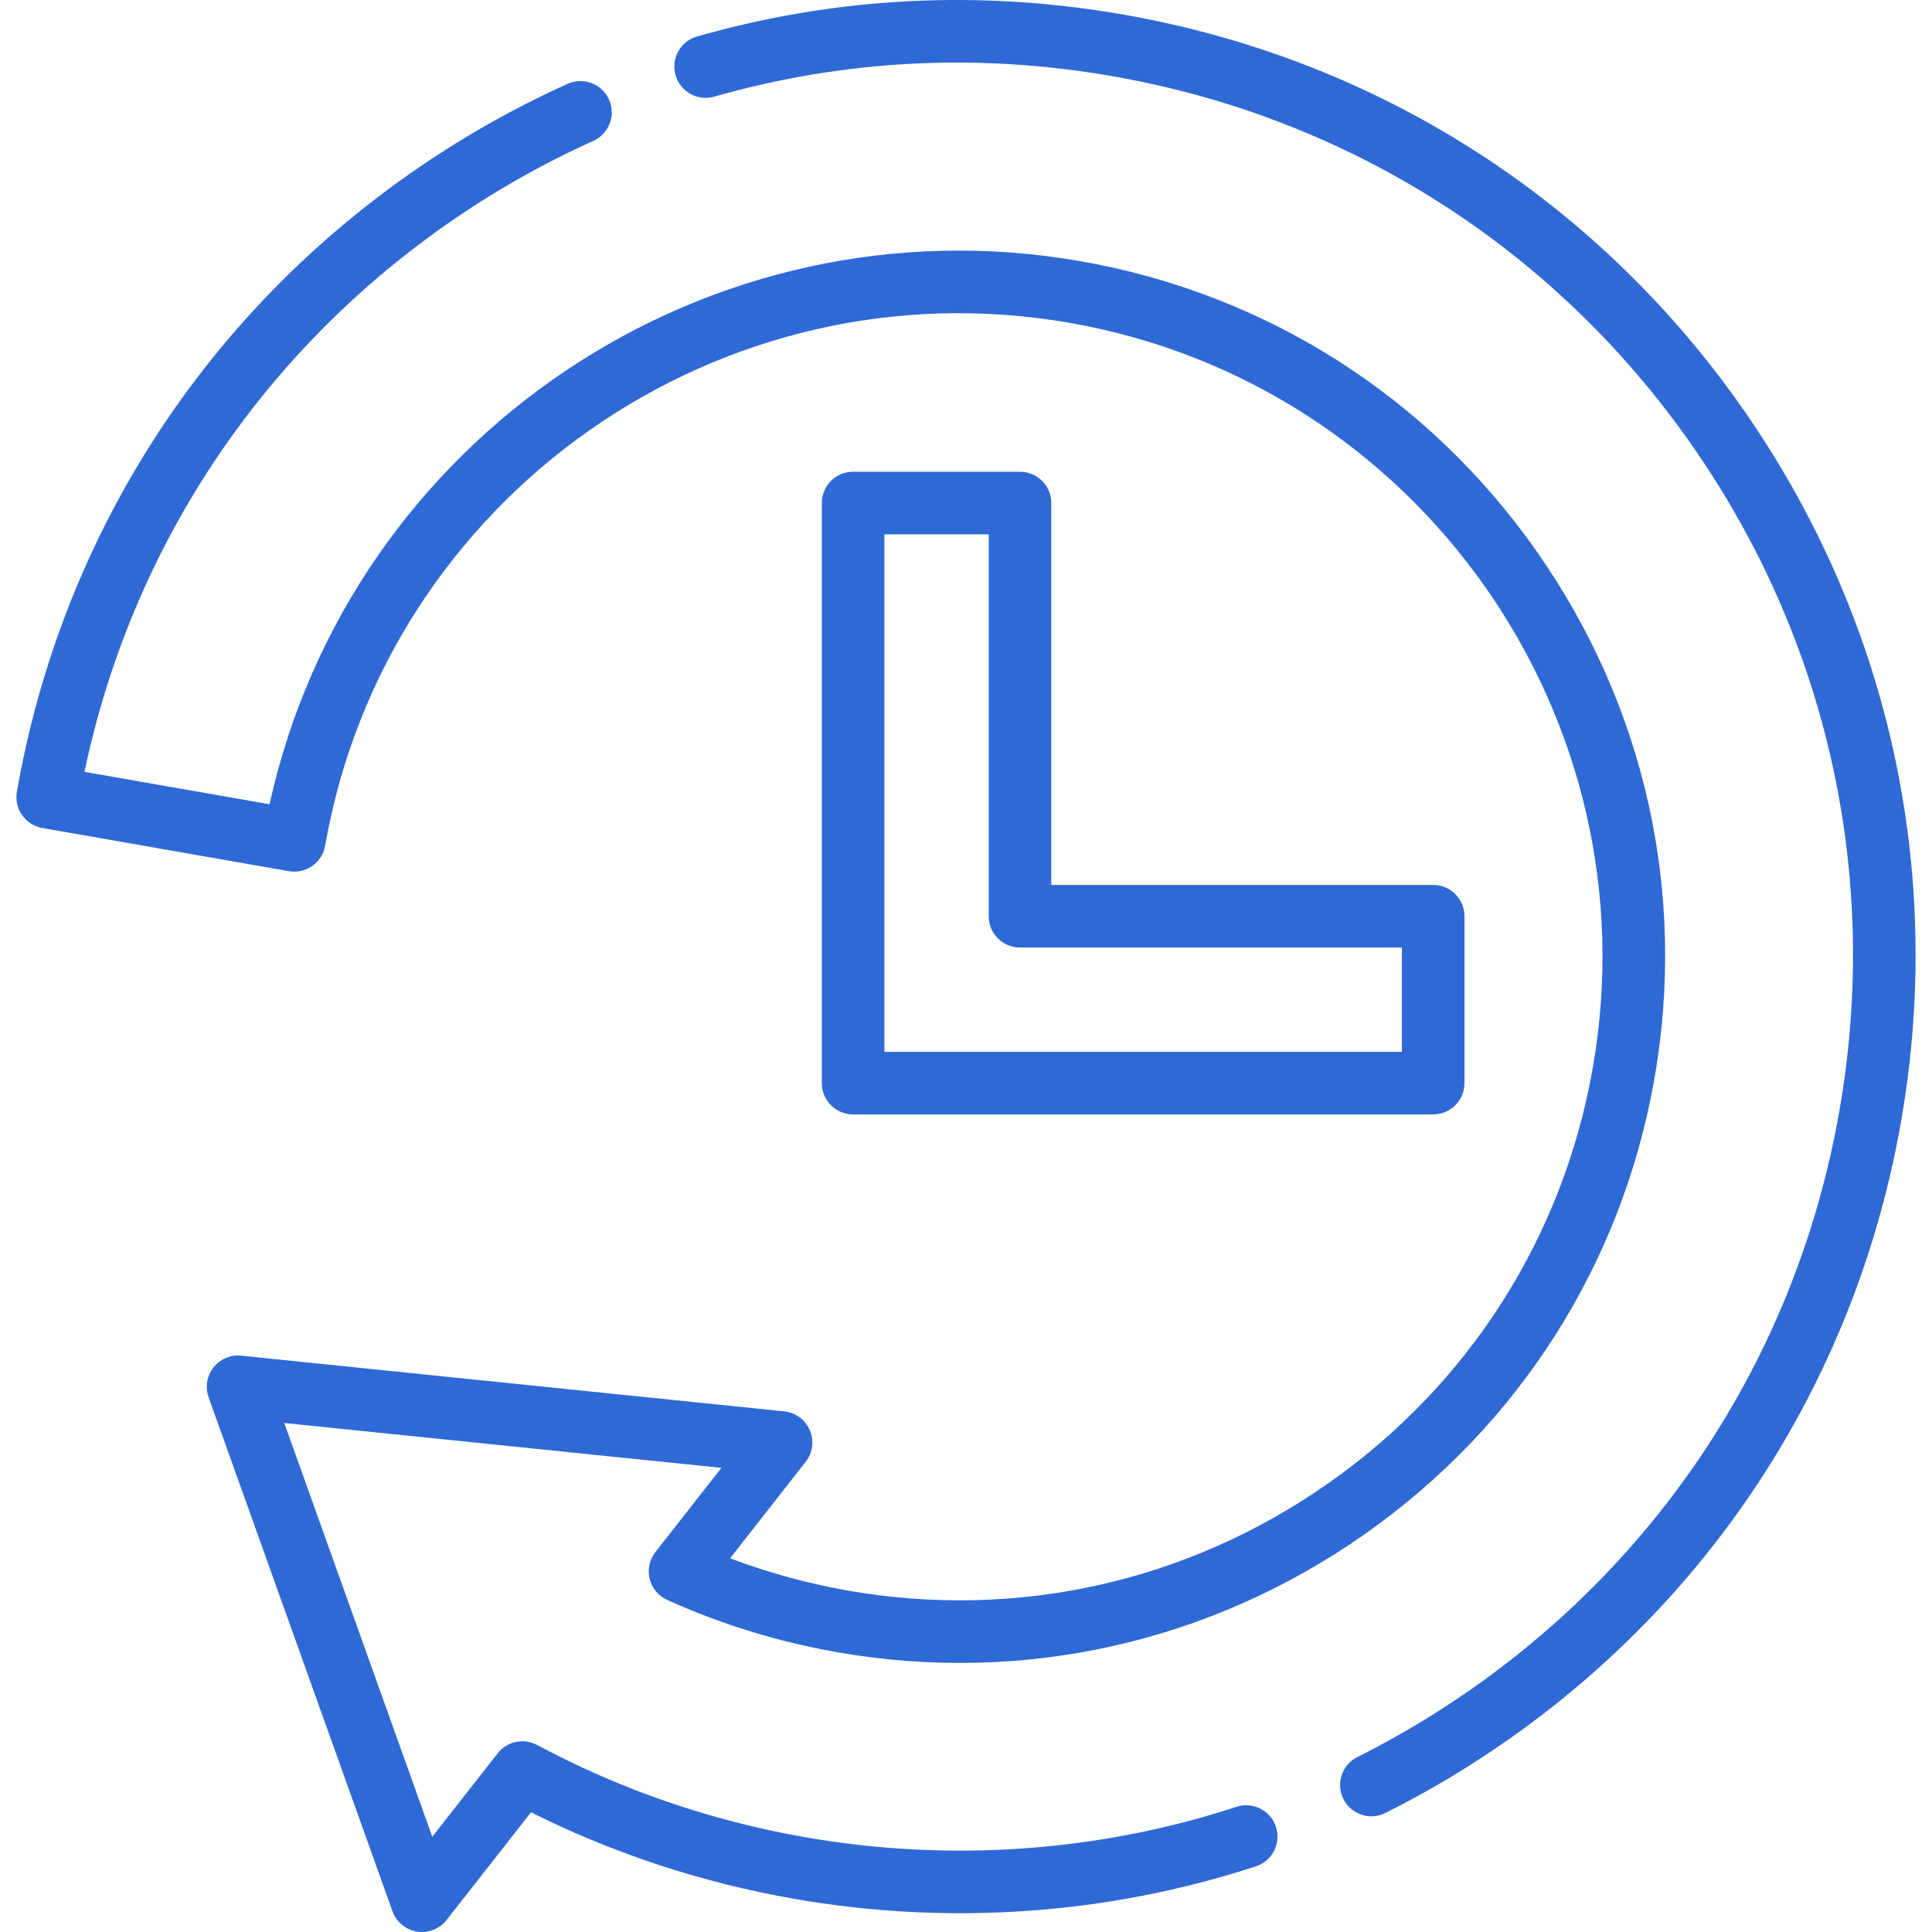 <!DOCTYPE svg PUBLIC "-//W3C//DTD SVG 1.1//EN" "http://www.w3.org/Graphics/SVG/1.1/DTD/svg11.dtd">
<!-- Uploaded to: SVG Repo, www.svgrepo.com, Transformed by: SVG Repo Mixer Tools -->
<svg fill="#2f69d5" height="64px" width="64px" version="1.1" id="Layer_1" xmlns="http://www.w3.org/2000/svg" xmlns:xlink="http://www.w3.org/1999/xlink" viewBox="0 0 512 512" xml:space="preserve">
<g id="SVGRepo_bgCarrier" stroke-width="0"/>
<g id="SVGRepo_tracerCarrier" stroke-linecap="round" stroke-linejoin="round"/>
<g id="SVGRepo_iconCarrier"> <g> <g> <path d="M461.574,107.922c-38.898-55.41-97.045-92.356-163.73-104.032c-38.199-6.687-76.26-4.745-113.124,5.777 c-4.404,1.257-6.955,5.847-5.697,10.251c1.257,4.405,5.852,6.955,10.251,5.697c34.432-9.829,70.001-11.643,105.711-5.389 c62.324,10.913,116.666,45.441,153.017,97.225c36.353,51.785,50.364,114.626,39.451,176.947s-45.44,116.665-97.225,153.016 c-9.707,6.814-19.971,12.943-30.508,18.218c-4.095,2.05-5.754,7.031-3.704,11.126c1.455,2.905,4.382,4.583,7.422,4.583 c1.247,0,2.513-0.283,3.705-0.879c11.266-5.639,22.239-12.192,32.614-19.474c55.409-38.897,92.354-97.045,104.031-163.73 C515.462,230.574,500.471,163.332,461.574,107.922z"/> </g> </g> <g> <g> <path d="M407.21,146.085c-28.747-40.951-71.651-68.243-120.806-76.851C187.51,51.923,92.85,116.031,71.429,213.135l-49.048-8.589 c12.401-58.904,46.14-110.114,95.656-144.872c12.328-8.655,25.516-16.17,39.197-22.336c4.176-1.882,6.035-6.792,4.153-10.967 c-1.883-4.175-6.795-6.036-10.968-4.152c-14.628,6.594-28.729,14.629-41.911,23.882C53.096,84.999,16.151,143.146,4.474,209.83 c-0.379,2.167,0.117,4.395,1.381,6.195c1.264,1.8,3.191,3.025,5.357,3.404l65.347,11.441c4.518,0.789,8.809-2.226,9.599-6.738 c16.217-92.62,104.771-154.781,197.386-138.562c92.621,16.218,154.781,104.763,138.563,197.385 c-7.844,44.792-32.719,83.892-70.043,110.094c-37.326,26.203-82.555,36.315-127.342,28.471 c-10.71-1.875-21.182-4.744-31.248-8.558l20.039-25.568c1.863-2.377,2.285-5.58,1.105-8.36c-1.182-2.78-3.781-4.697-6.785-5.005 l-143.89-14.762c-2.837-0.291-5.617,0.892-7.374,3.133c-1.757,2.242-2.24,5.228-1.28,7.909l48.724,136.19 c1.017,2.844,3.5,4.909,6.481,5.392c0.442,0.072,0.887,0.107,1.327,0.107c2.523,0,4.939-1.153,6.526-3.177l22.374-28.548 c21.903,10.953,45.316,18.658,69.698,22.927c41.008,7.18,83.342,4.201,122.426-8.614c4.352-1.426,6.722-6.111,5.296-10.463 c-1.427-4.352-6.11-6.725-10.464-5.296c-36.504,11.97-76.06,14.749-114.398,8.037c-24.959-4.371-48.825-12.587-70.936-24.423 c-3.551-1.901-7.954-0.974-10.44,2.196l-17.34,22.124L75.334,377.109l115.852,11.886l-17.495,22.322 c-1.57,2.003-2.133,4.617-1.527,7.089c0.605,2.471,2.313,4.529,4.632,5.579c14.283,6.469,29.445,11.135,45.063,13.87 c49.161,8.606,98.781-2.485,139.732-31.233c40.951-28.748,68.244-71.651,76.851-120.807 C447.049,236.66,435.957,187.036,407.21,146.085z"/> </g> </g> <g> <g> <path d="M379.809,234.521H278.599V133.31c0-4.58-3.712-8.292-8.292-8.292H226.08c-4.581,0-8.292,3.713-8.292,8.292v153.729 c0,4.58,3.712,8.292,8.292,8.292h153.729c4.581,0,8.292-3.713,8.292-8.292v-44.226 C388.102,238.234,384.39,234.521,379.809,234.521z M371.517,278.747H234.372V141.602h27.641v101.211 c0,4.58,3.712,8.292,8.292,8.292h101.211V278.747z"/> </g> </g> </g>
</svg>